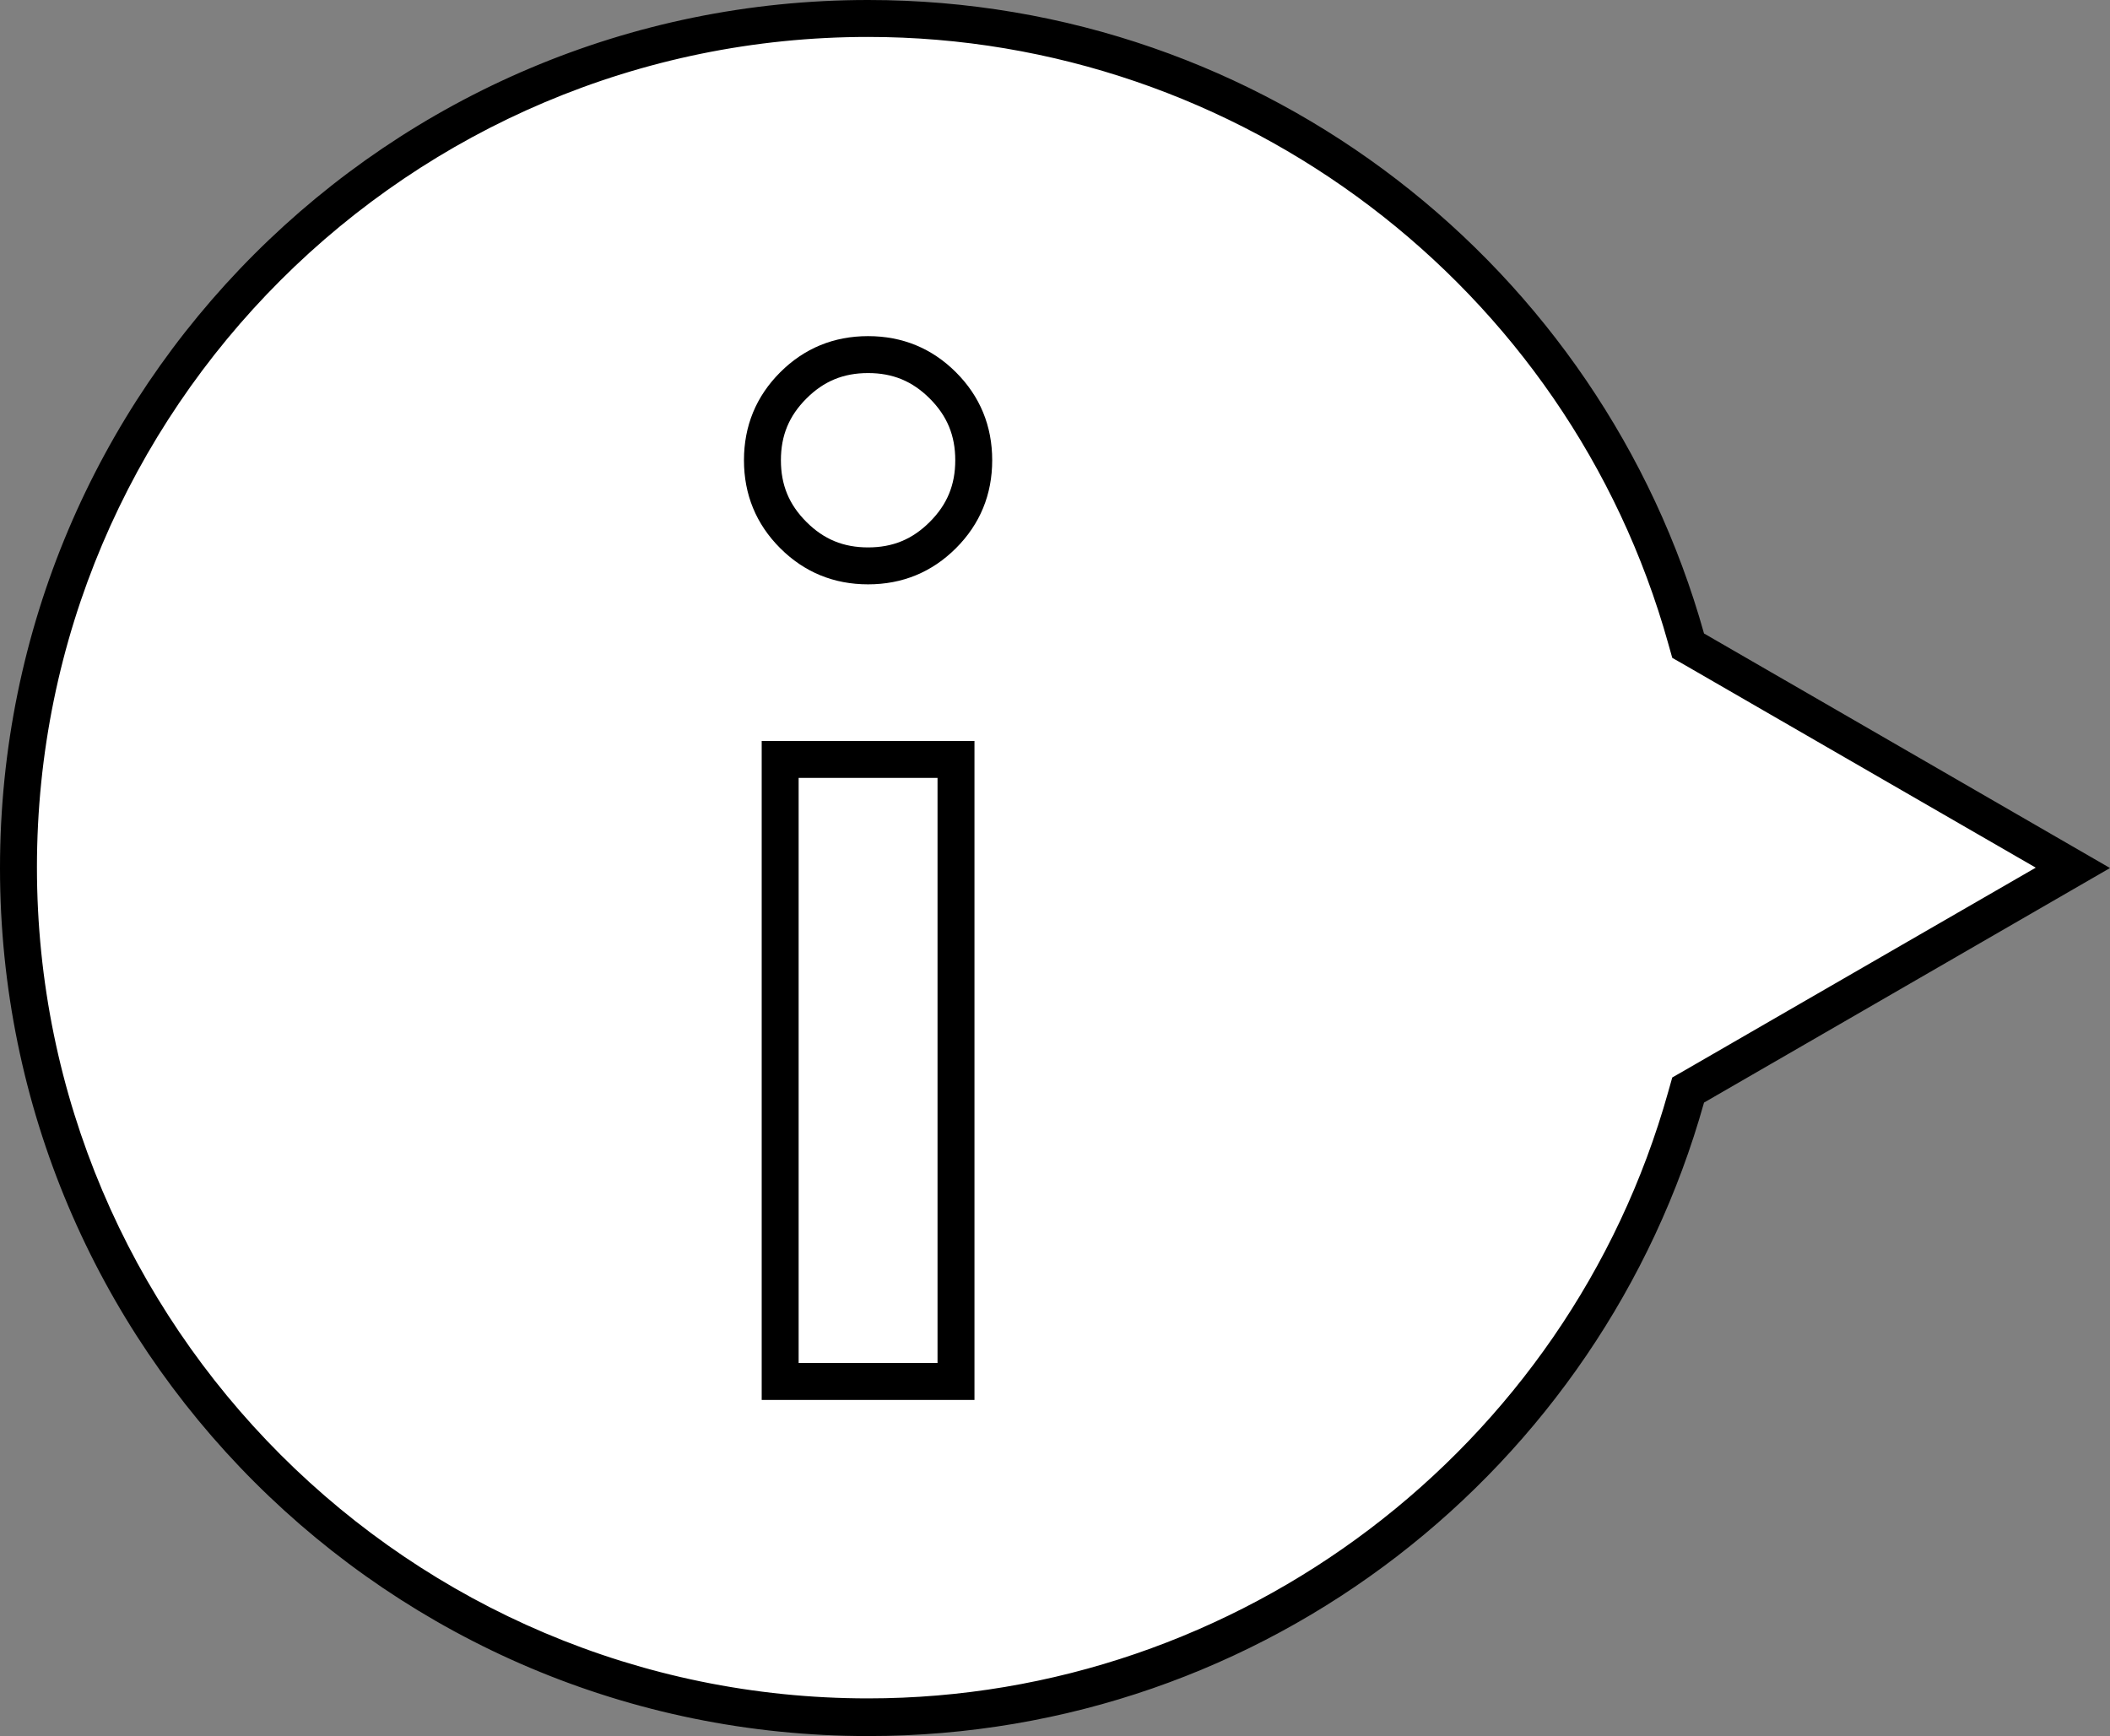 <?xml version="1.0" encoding="UTF-8"?> <svg xmlns="http://www.w3.org/2000/svg" id="uuid-74b3fb71-a308-4c71-b474-ea37efd21888" width="57.12" height="47" viewBox="0 0 57.12 47"><rect x="0" y="0" width="57.12" height="47" fill="#808080" stroke="none"/><g id="uuid-c52f0f38-7ed4-4163-ae11-91d2b79c5f74"><path d="m23.5,46.5C10.82,46.5.5,36.18.5,23.5S10.82.5,23.5.5c10.27,0,19.38,6.9,22.14,16.79l.05.2,10.42,6.01-10.42,6.01-.05.2c-2.77,9.89-11.87,16.79-22.14,16.79Z" style="fill:#fff; stroke-width:0px;"></path><path d="m23.5,1c10.05,0,18.96,6.75,21.66,16.42l.11.39.35.2,3.93,2.27,5.56,3.21-5.56,3.21-3.93,2.27-.35.2-.11.39c-2.71,9.67-11.62,16.42-21.66,16.42-12.41,0-22.5-10.09-22.5-22.5S11.09,1,23.5,1m0-1C10.52,0,0,10.52,0,23.5s10.52,23.5,23.5,23.5c10.78,0,19.86-7.26,22.63-17.15l3.93-2.27,7.06-4.08-7.06-4.08-3.93-2.27C43.36,7.26,34.28,0,23.5,0h0Z" style="stroke-width:0px;"></path><path d="m23.5,10.1c.67,0,1.2.22,1.67.69.47.47.69,1,.69,1.67s-.22,1.2-.69,1.67-1,.69-1.67.69-1.2-.22-1.67-.69c-.47-.47-.69-1-.69-1.67s.22-1.2.69-1.67c.47-.47,1-.69,1.67-.69m1.88,10.96v15.84h-3.76v-15.84h3.76m-1.88-11.96c-.93,0-1.73.33-2.38.98-.65.65-.98,1.45-.98,2.38s.33,1.73.98,2.38c.65.65,1.45.98,2.38.98s1.73-.33,2.38-.98c.65-.65.98-1.45.98-2.38s-.33-1.73-.98-2.38c-.65-.65-1.45-.98-2.38-.98h0Zm2.88,10.96h-5.76v17.84h5.76v-17.84h0Z" style="stroke-width:0px;"></path></g></svg> 